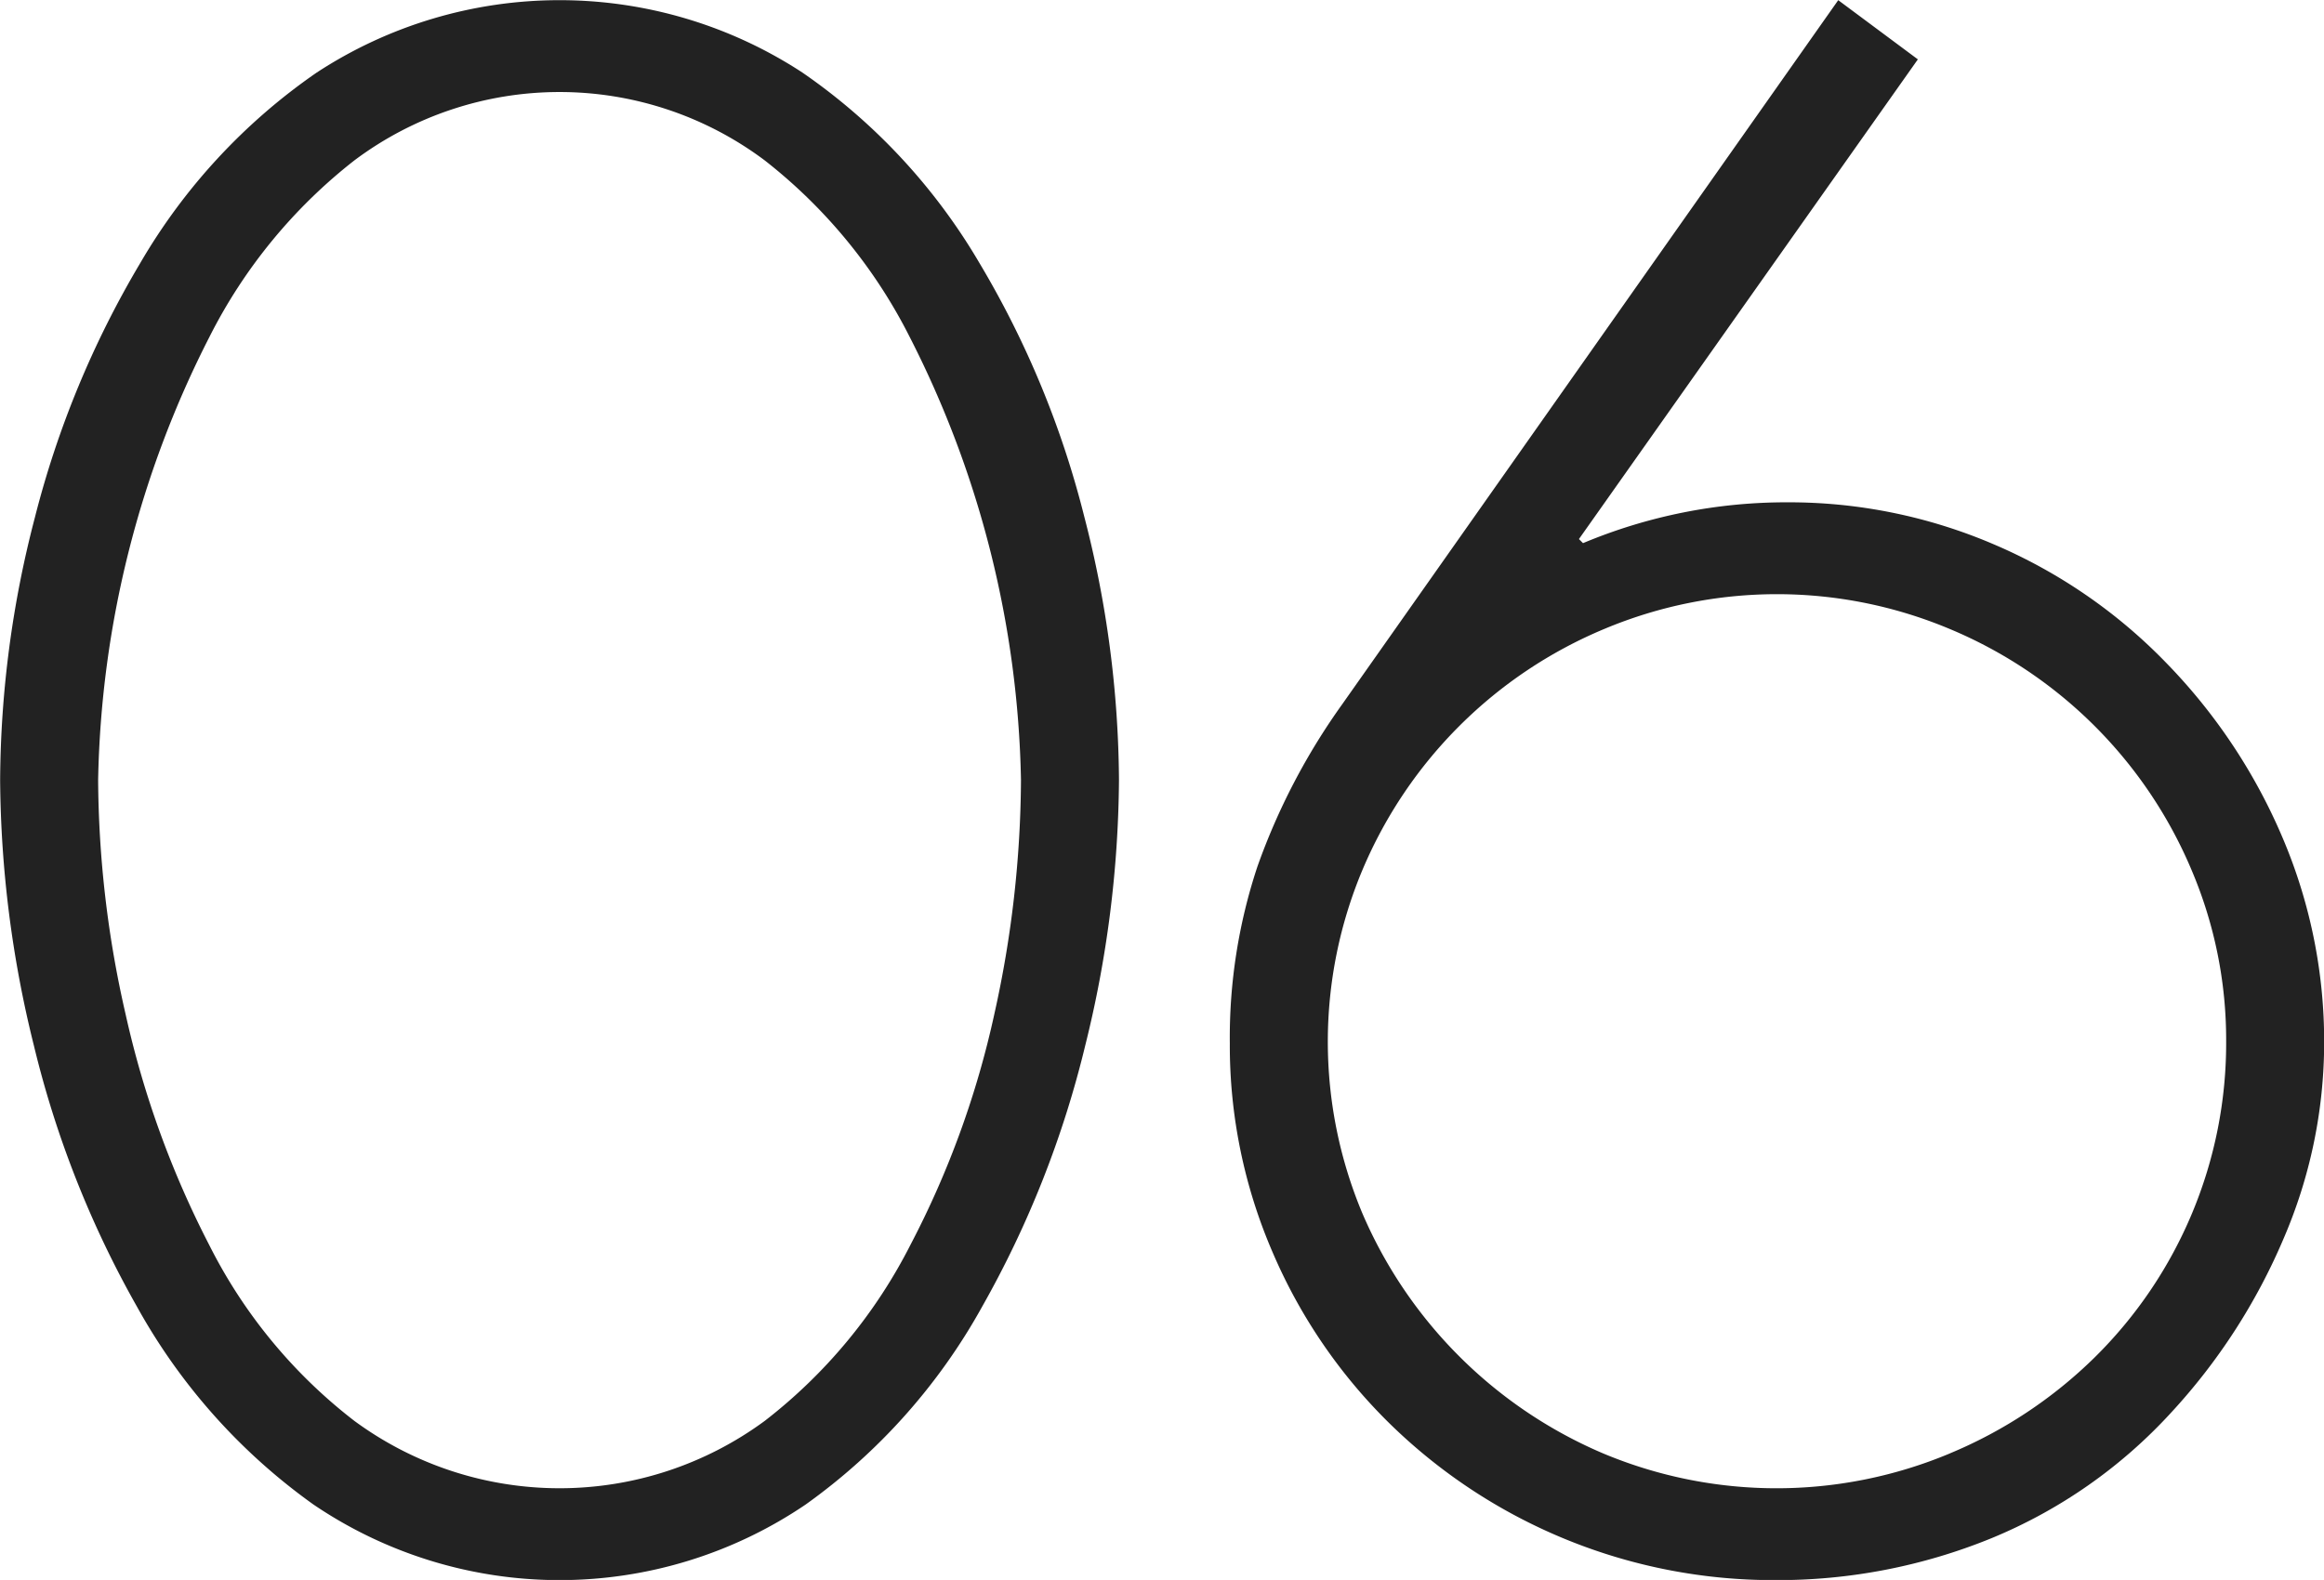 <svg xmlns="http://www.w3.org/2000/svg" width="136.594" height="92.88" viewBox="0 0 136.594 92.88">
  <defs>
    <style>
      .cls-1 {
        fill: #222;
        fill-rule: evenodd;
      }
    </style>
  </defs>
  <path id="num_06.svg" class="cls-1" d="M692.48,2175.58a35.238,35.238,0,0,1,10.38,11.16,55.327,55.327,0,0,1,6.18,14.94,62.943,62.943,0,0,1,2.04,15.48,66.164,66.164,0,0,1-1.98,15.6,59.447,59.447,0,0,1-6.06,15.36,35.245,35.245,0,0,1-10.38,11.64,25.766,25.766,0,0,1-28.92,0,35.223,35.223,0,0,1-10.38-11.64,59.376,59.376,0,0,1-6.06-15.36,66.164,66.164,0,0,1-1.98-15.6,62.142,62.142,0,0,1,2.04-15.42,56.341,56.341,0,0,1,6.18-14.94,35.011,35.011,0,0,1,10.38-11.22A26.064,26.064,0,0,1,692.48,2175.58Zm-2.22,79.26a30.583,30.583,0,0,0,8.58-10.38,54.014,54.014,0,0,0,4.92-13.56,64.414,64.414,0,0,0,1.56-13.74,59.611,59.611,0,0,0-6.54-26.04,30.741,30.741,0,0,0-8.52-10.38,20.1,20.1,0,0,0-24.12,0,30.718,30.718,0,0,0-8.52,10.38,59.611,59.611,0,0,0-6.54,26.04,62.867,62.867,0,0,0,1.62,13.8,55.951,55.951,0,0,0,4.92,13.56,30.113,30.113,0,0,0,8.52,10.32A20.344,20.344,0,0,0,690.26,2254.84Zm67.775-80.04-19.92,28.2,0.24,0.24a30.9,30.9,0,0,1,12-2.4,30.54,30.54,0,0,1,12.12,2.46,31.027,31.027,0,0,1,10.14,6.96,33.393,33.393,0,0,1,6.84,10.26,30.557,30.557,0,0,1,2.46,12.12,29.163,29.163,0,0,1-2.4,11.52,35.46,35.46,0,0,1-6.6,10.2,29.57,29.57,0,0,1-10.56,7.38,33.206,33.206,0,0,1-12.72,2.46,32.225,32.225,0,0,1-22.56-9.12,31.4,31.4,0,0,1-6.96-10.14,30.626,30.626,0,0,1-2.52-12.3,31.914,31.914,0,0,1,1.62-10.38,38.358,38.358,0,0,1,4.98-9.54l29.16-41.4Zm1.86,81.96a26.845,26.845,0,0,0,8.52-5.64,25.94,25.94,0,0,0,7.74-18.6,25.508,25.508,0,0,0-2.04-10.08,26.5,26.5,0,0,0-14.22-14.16,26.221,26.221,0,0,0-20.28,0,26.5,26.5,0,0,0-14.22,14.16,26.072,26.072,0,0,0,0,20.22,26.823,26.823,0,0,0,14.16,14.1A26.37,26.37,0,0,0,759.9,2256.76Z" transform="translate(-645.312 -2171.31)"/>
</svg>

